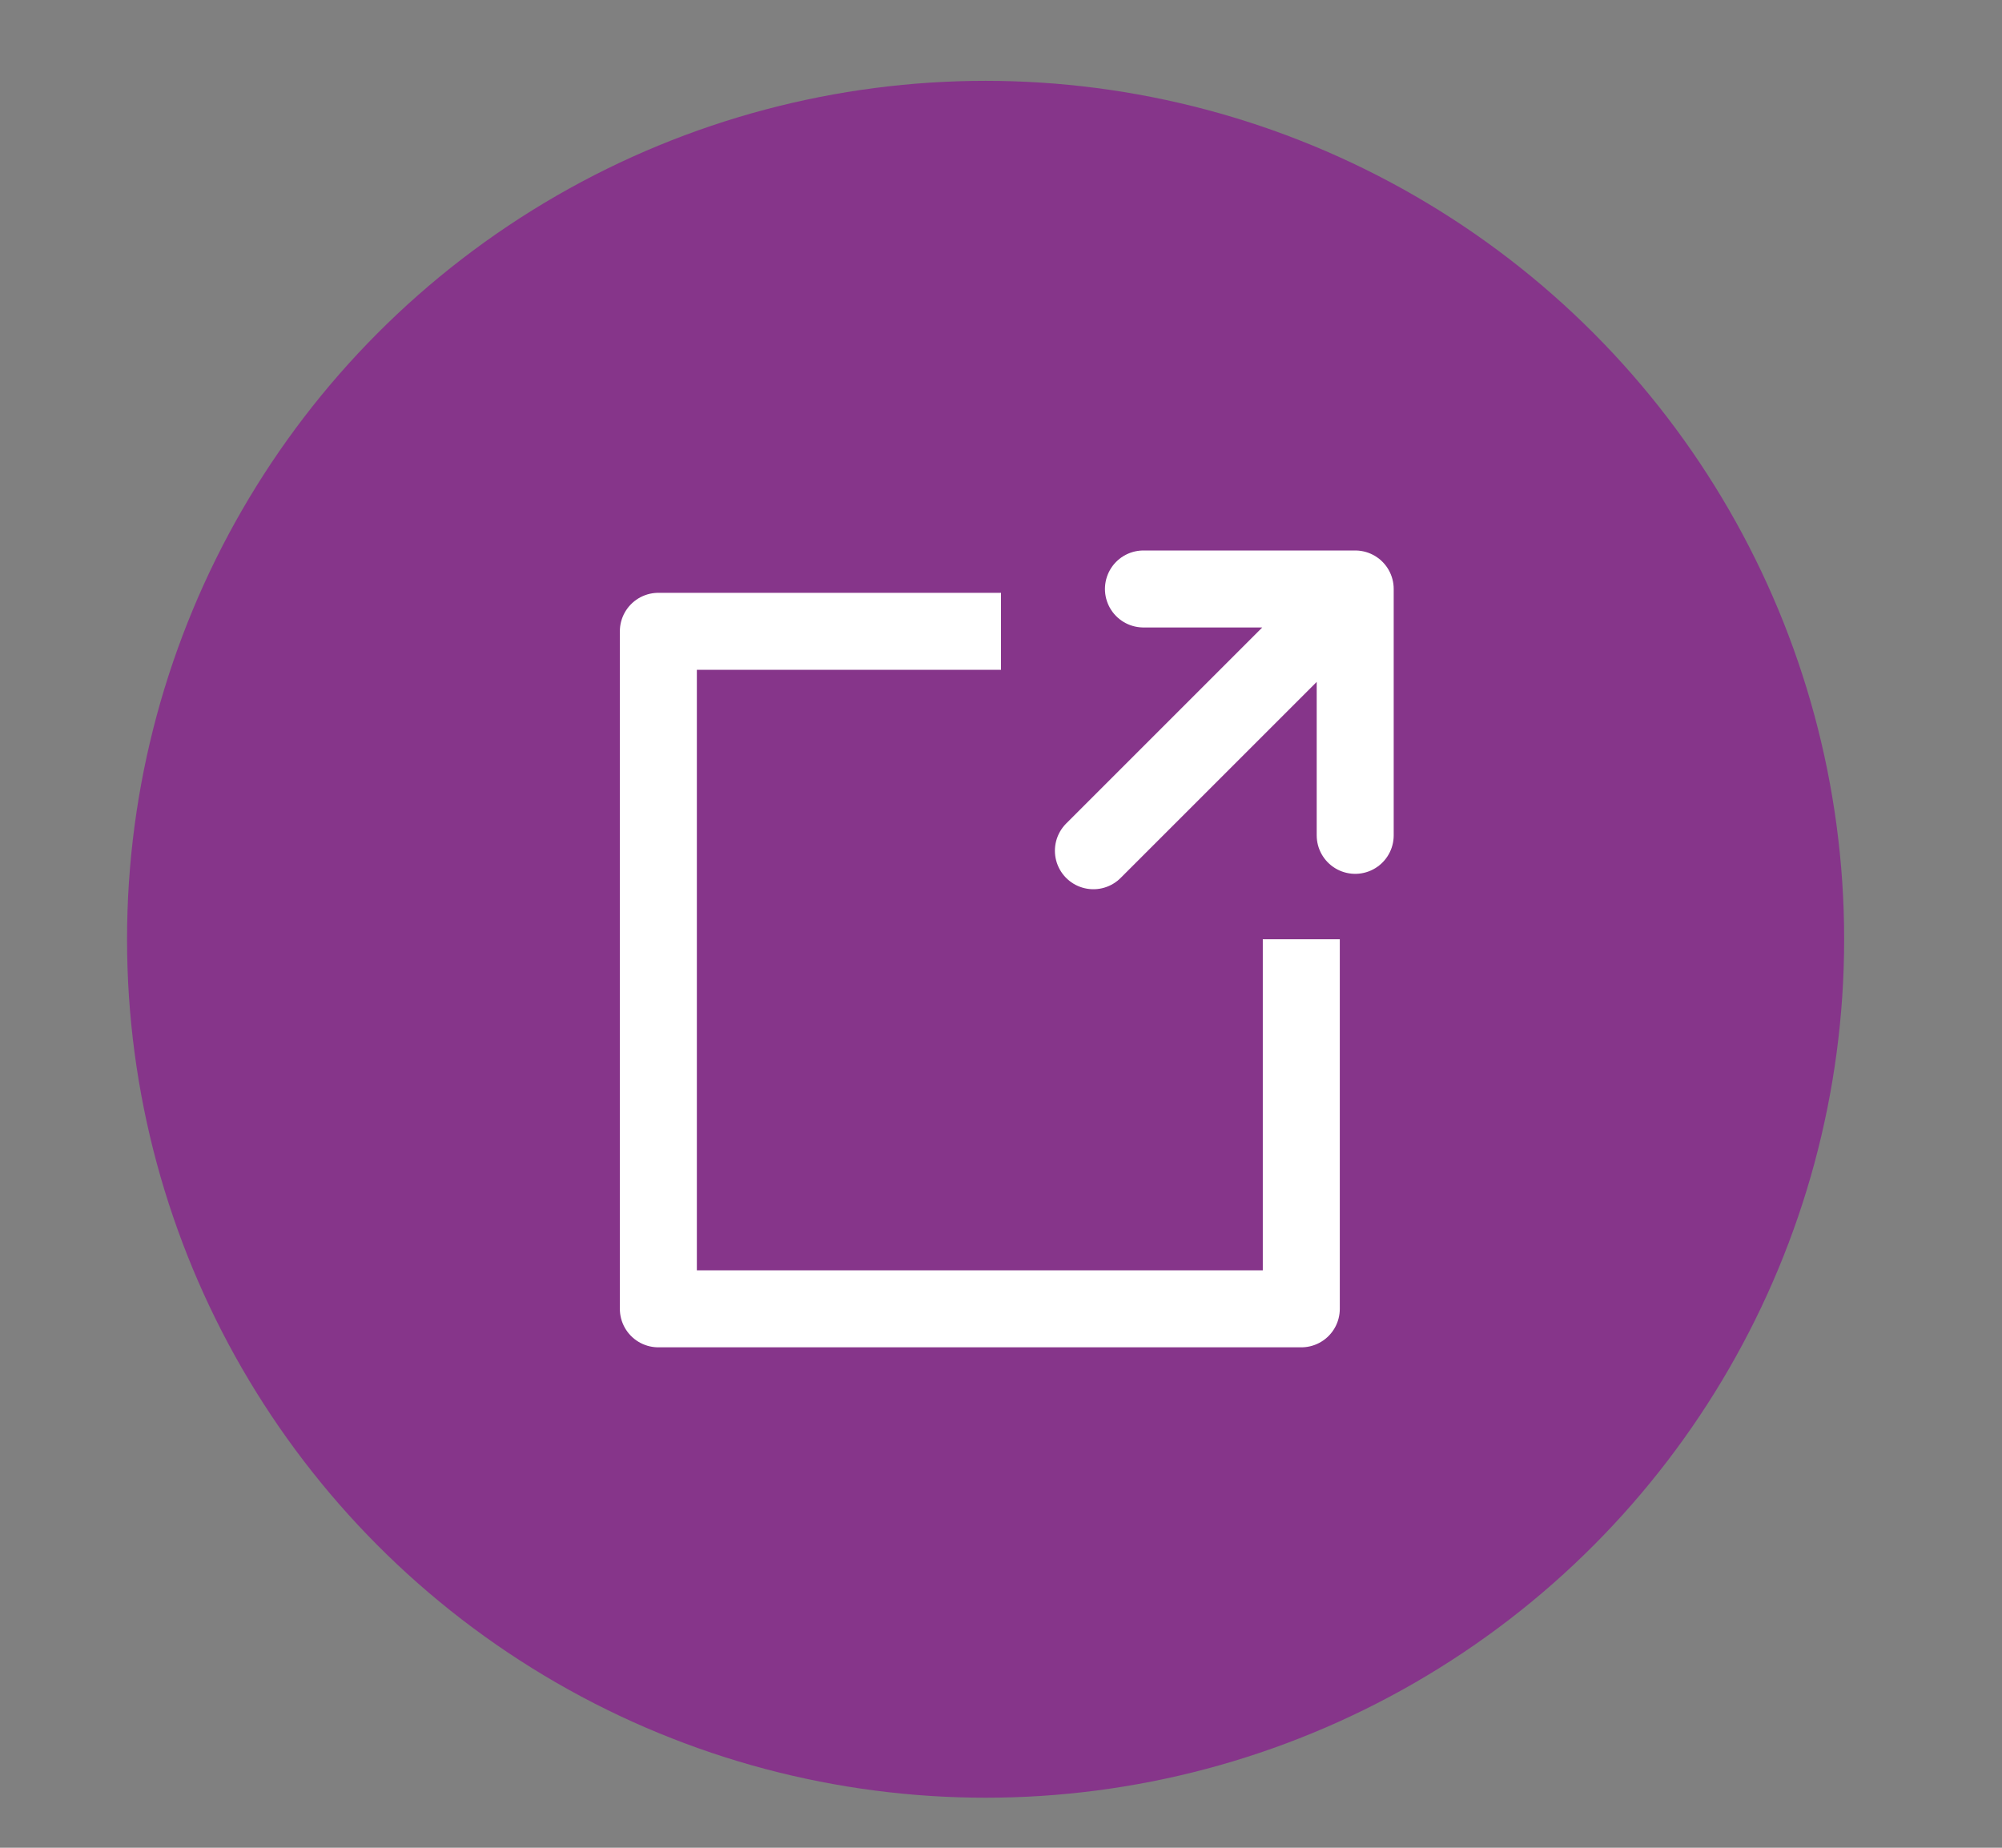 <?xml version="1.0" encoding="UTF-8"?>
<!-- Generator: Adobe Illustrator 25.0.0, SVG Export Plug-In . SVG Version: 6.00 Build 0)  -->
<svg version="1.1" id="Layer_1" xmlns="http://www.w3.org/2000/svg" xmlns:xlink="http://www.w3.org/1999/xlink" x="0px" y="0px" viewBox="0 0 52 48" style="enable-background:new 0 0 52 48;" xml:space="preserve">
<rect x="0" y="0" width="52" height="48" fill="#808080" stroke="none"/>
<style type="text/css">
	.st0{fill:#86358a;}
	.st1{fill:none;stroke:#FFFFFF;stroke-width:2;stroke-linejoin:round;stroke-miterlimit:10;}
	.st2{fill:none;stroke:#FFFFFF;stroke-width:2;stroke-linecap:round;stroke-linejoin:round;stroke-miterlimit:10;}
</style>
<g>
	<circle class="st0" cx="25.6" cy="24.4" r="22.3"/>
	<polyline class="st1" points="26,16.4 17.1,16.4 17.1,34 33.8,34 33.8,24.4  "/>
	<polyline class="st2" points="28.4,22.1 35.2,15.3 29.7,15.3 35.2,15.3 35.2,21.2 35.2,21.7  "/>
</g>
</svg>